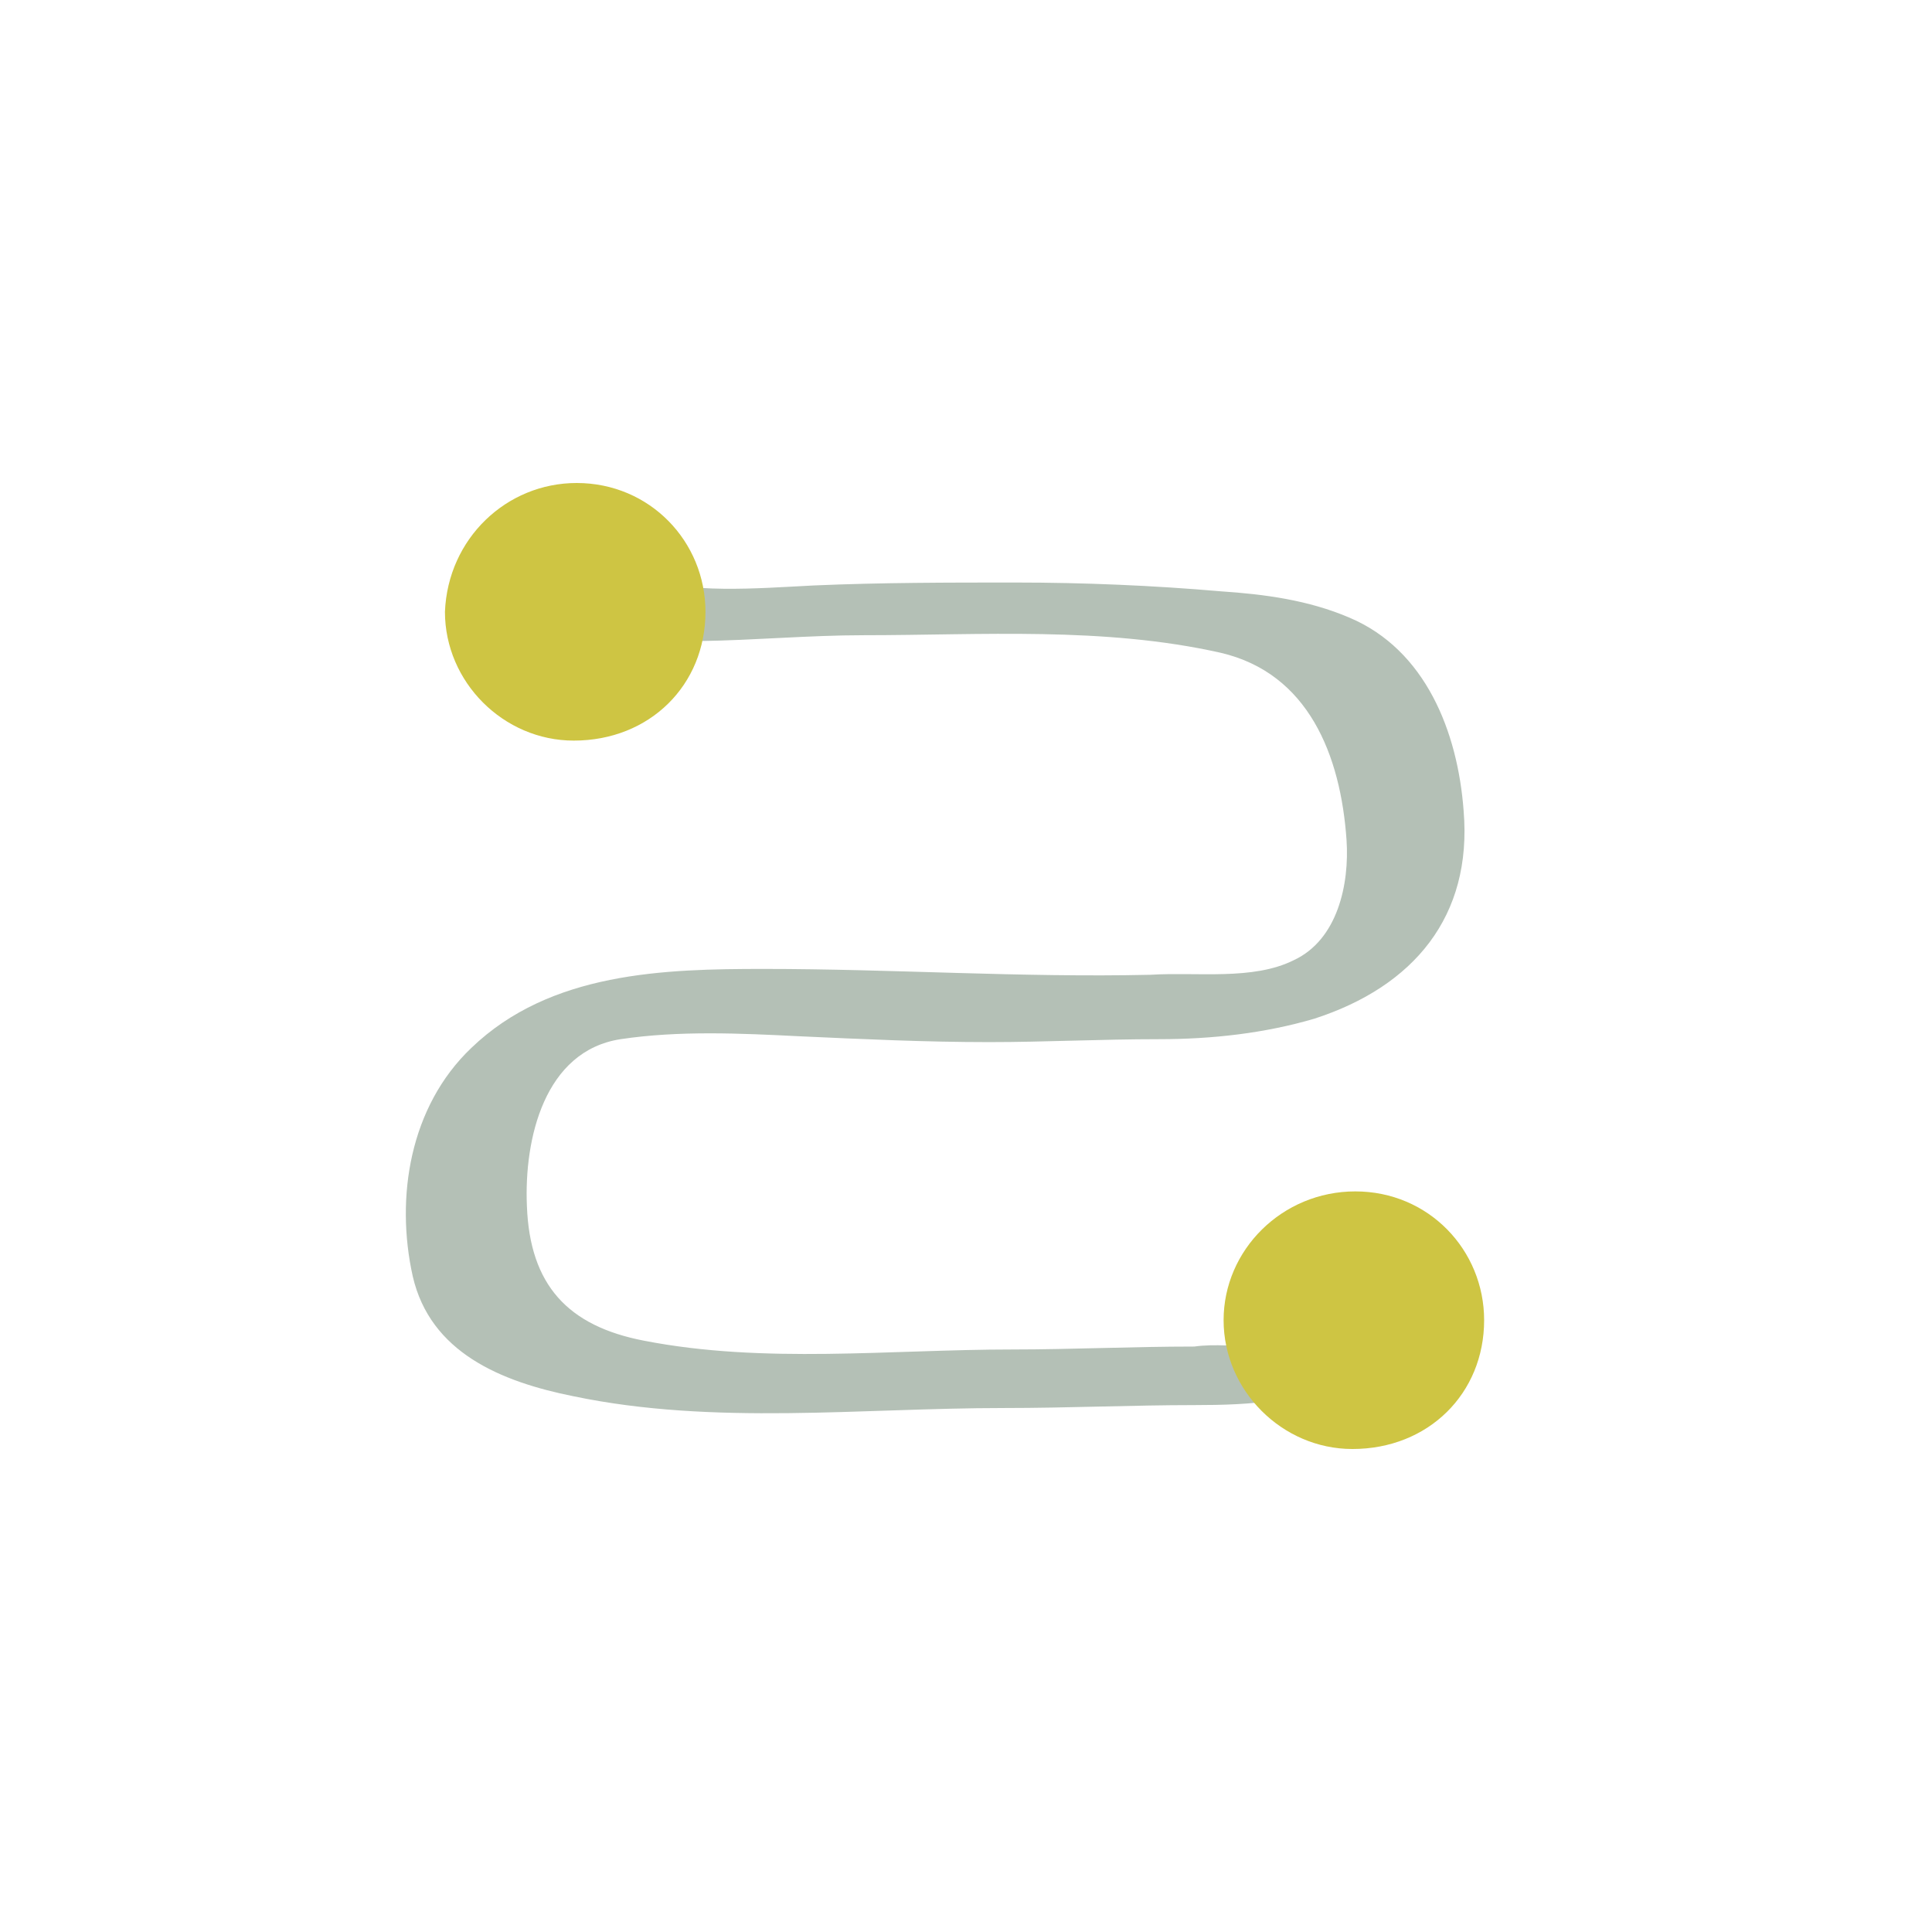 <?xml version="1.0" encoding="utf-8"?>
<!-- Generator: Adobe Illustrator 27.5.0, SVG Export Plug-In . SVG Version: 6.00 Build 0)  -->
<svg version="1.1" id="Layer_2" xmlns="http://www.w3.org/2000/svg" xmlns:xlink="http://www.w3.org/1999/xlink" x="0px" y="0px"
	 viewBox="0 0 66 66" style="enable-background:new 0 0 66 66;" xml:space="preserve">
<style type="text/css">
	.st0{fill:#B4C0B6;}
	.st1{fill:#CEC543;}
</style>
<g>
	<g>
		<path class="st0" d="M18.3,21.2c3.6,1.2,7.5,0.5,11.2,0.5c4,0,8.2-0.3,12.2,0.6c3,0.7,4.1,3.5,4.3,6.4c0.1,1.5-0.3,3.4-1.8,4.1
			c-1.4,0.7-3.3,0.4-4.9,0.5c-4.4,0.1-8.8-0.2-13.2-0.2c-3.4,0-7.3,0.1-10,2.7c-2.1,2-2.6,5.1-2,7.8c0.6,2.6,3,3.6,5.5,4.1
			c4.8,1,9.8,0.4,14.7,0.4c2.2,0,4.4-0.1,6.5-0.1c1.9,0,3.9-0.1,5.6-1.1c0.5-0.4,1.1-1,0.4-1.4c-0.7-0.4-2.1,0-2.7,0.4
			c0.1-0.1,0.2,0-0.2,0.1c-0.3,0-0.6,0-0.9,0c-0.7,0-1.5-0.1-2.2,0c-2.1,0-4.2,0.1-6.2,0.1c-4.2,0-8.5,0.5-12.6-0.3
			c-2.6-0.5-3.9-1.9-4-4.6c-0.1-2.3,0.6-5.3,3.2-5.7c2-0.3,4.1-0.2,6.1-0.1c2.2,0.1,4.3,0.2,6.5,0.2c1.9,0,3.8-0.1,5.8-0.1
			c1.8,0,3.6-0.2,5.3-0.7c3.4-1.1,5.4-3.5,5.1-7.1c-0.2-2.7-1.3-5.5-3.9-6.6c-1.4-0.6-2.9-0.8-4.4-0.9c-2.3-0.2-4.7-0.3-7-0.3
			c-2.3,0-4.6,0-6.9,0.1c-2,0.1-4.2,0.3-6.1-0.3c-0.9-0.3-1.9-0.1-2.7,0.4C18.2,20,17.4,20.9,18.3,21.2L18.3,21.2z"/>
	</g>
</g>
<path class="st1" d="M19.7,16.5c2.5,0,4.4,2,4.4,4.4c0,2.5-1.9,4.4-4.5,4.4c-2.4,0-4.4-2-4.4-4.4C15.3,18.4,17.3,16.5,19.7,16.5z"/>
<path class="st1" d="M46.3,40.7c2.5,0,4.4,2,4.4,4.4c0,2.5-1.9,4.4-4.5,4.4c-2.4,0-4.4-2-4.4-4.4C41.8,42.7,43.8,40.7,46.3,40.7z"/>
</svg>
